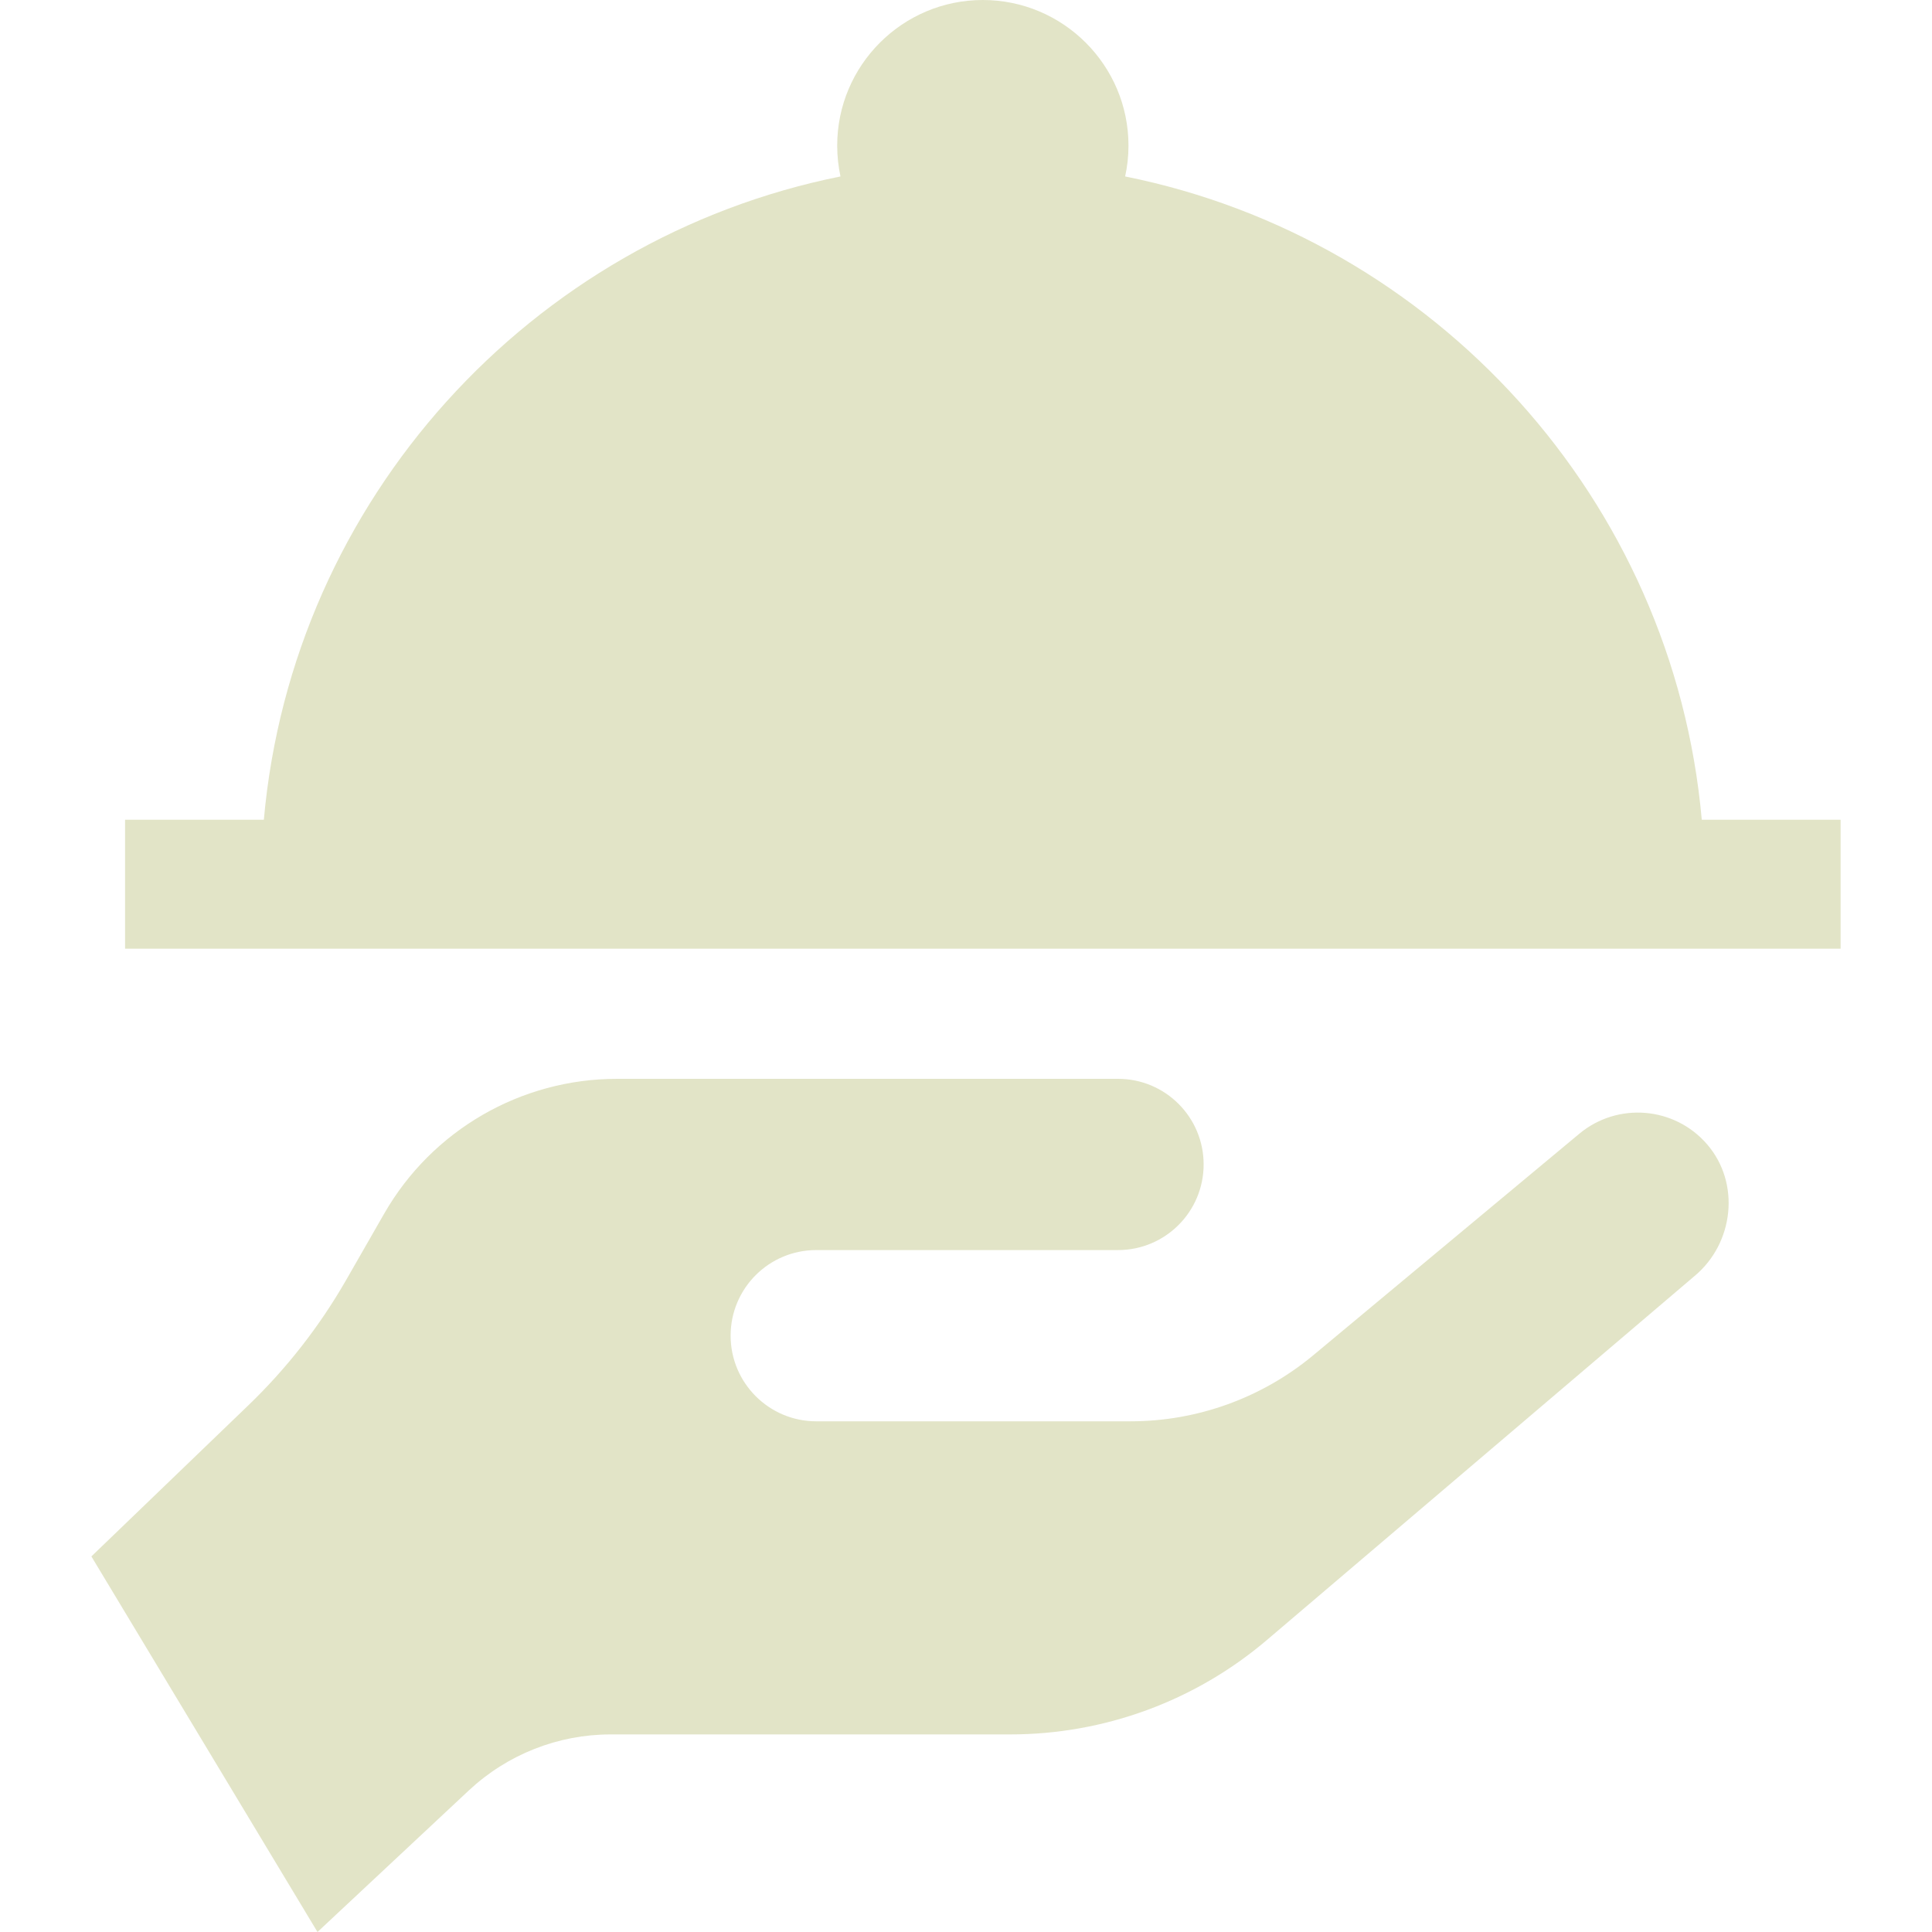 <?xml version="1.0" encoding="UTF-8"?> <svg xmlns="http://www.w3.org/2000/svg" width="30" height="30" viewBox="0 0 30 30" fill="none"><path d="M26.507 17.768C26.002 17.183 25.119 17.109 24.523 17.605L20.394 21.043C19.597 21.706 18.593 22.07 17.556 22.07H12.675C11.941 22.07 11.345 21.474 11.345 20.74C11.345 20.006 11.94 19.411 12.675 19.411H14.21H17.361C18.095 19.411 18.69 18.815 18.69 18.081C18.69 17.347 18.095 16.752 17.361 16.752H9.581C8.089 16.752 6.71 17.549 5.967 18.843L5.372 19.881C4.961 20.596 4.451 21.25 3.856 21.822L1.419 24.168L4.93 30L7.282 27.8C7.879 27.243 8.665 26.932 9.481 26.932H15.687C17.147 26.932 18.559 26.413 19.671 25.467L26.313 19.814C26.925 19.304 27.028 18.37 26.507 17.768Z" fill="#E2E4C7"></path><path d="M26.425 12.729C25.983 7.755 22.278 3.705 17.471 2.74C17.505 2.586 17.523 2.426 17.523 2.261C17.523 1.014 16.508 0 15.261 0C14.014 0 13 1.014 13 2.261C13 2.426 13.018 2.586 13.051 2.74C8.244 3.705 4.54 7.755 4.097 12.729H1.942V14.731H28.581V12.729H26.425Z" fill="#E2E4C7"></path></svg> 